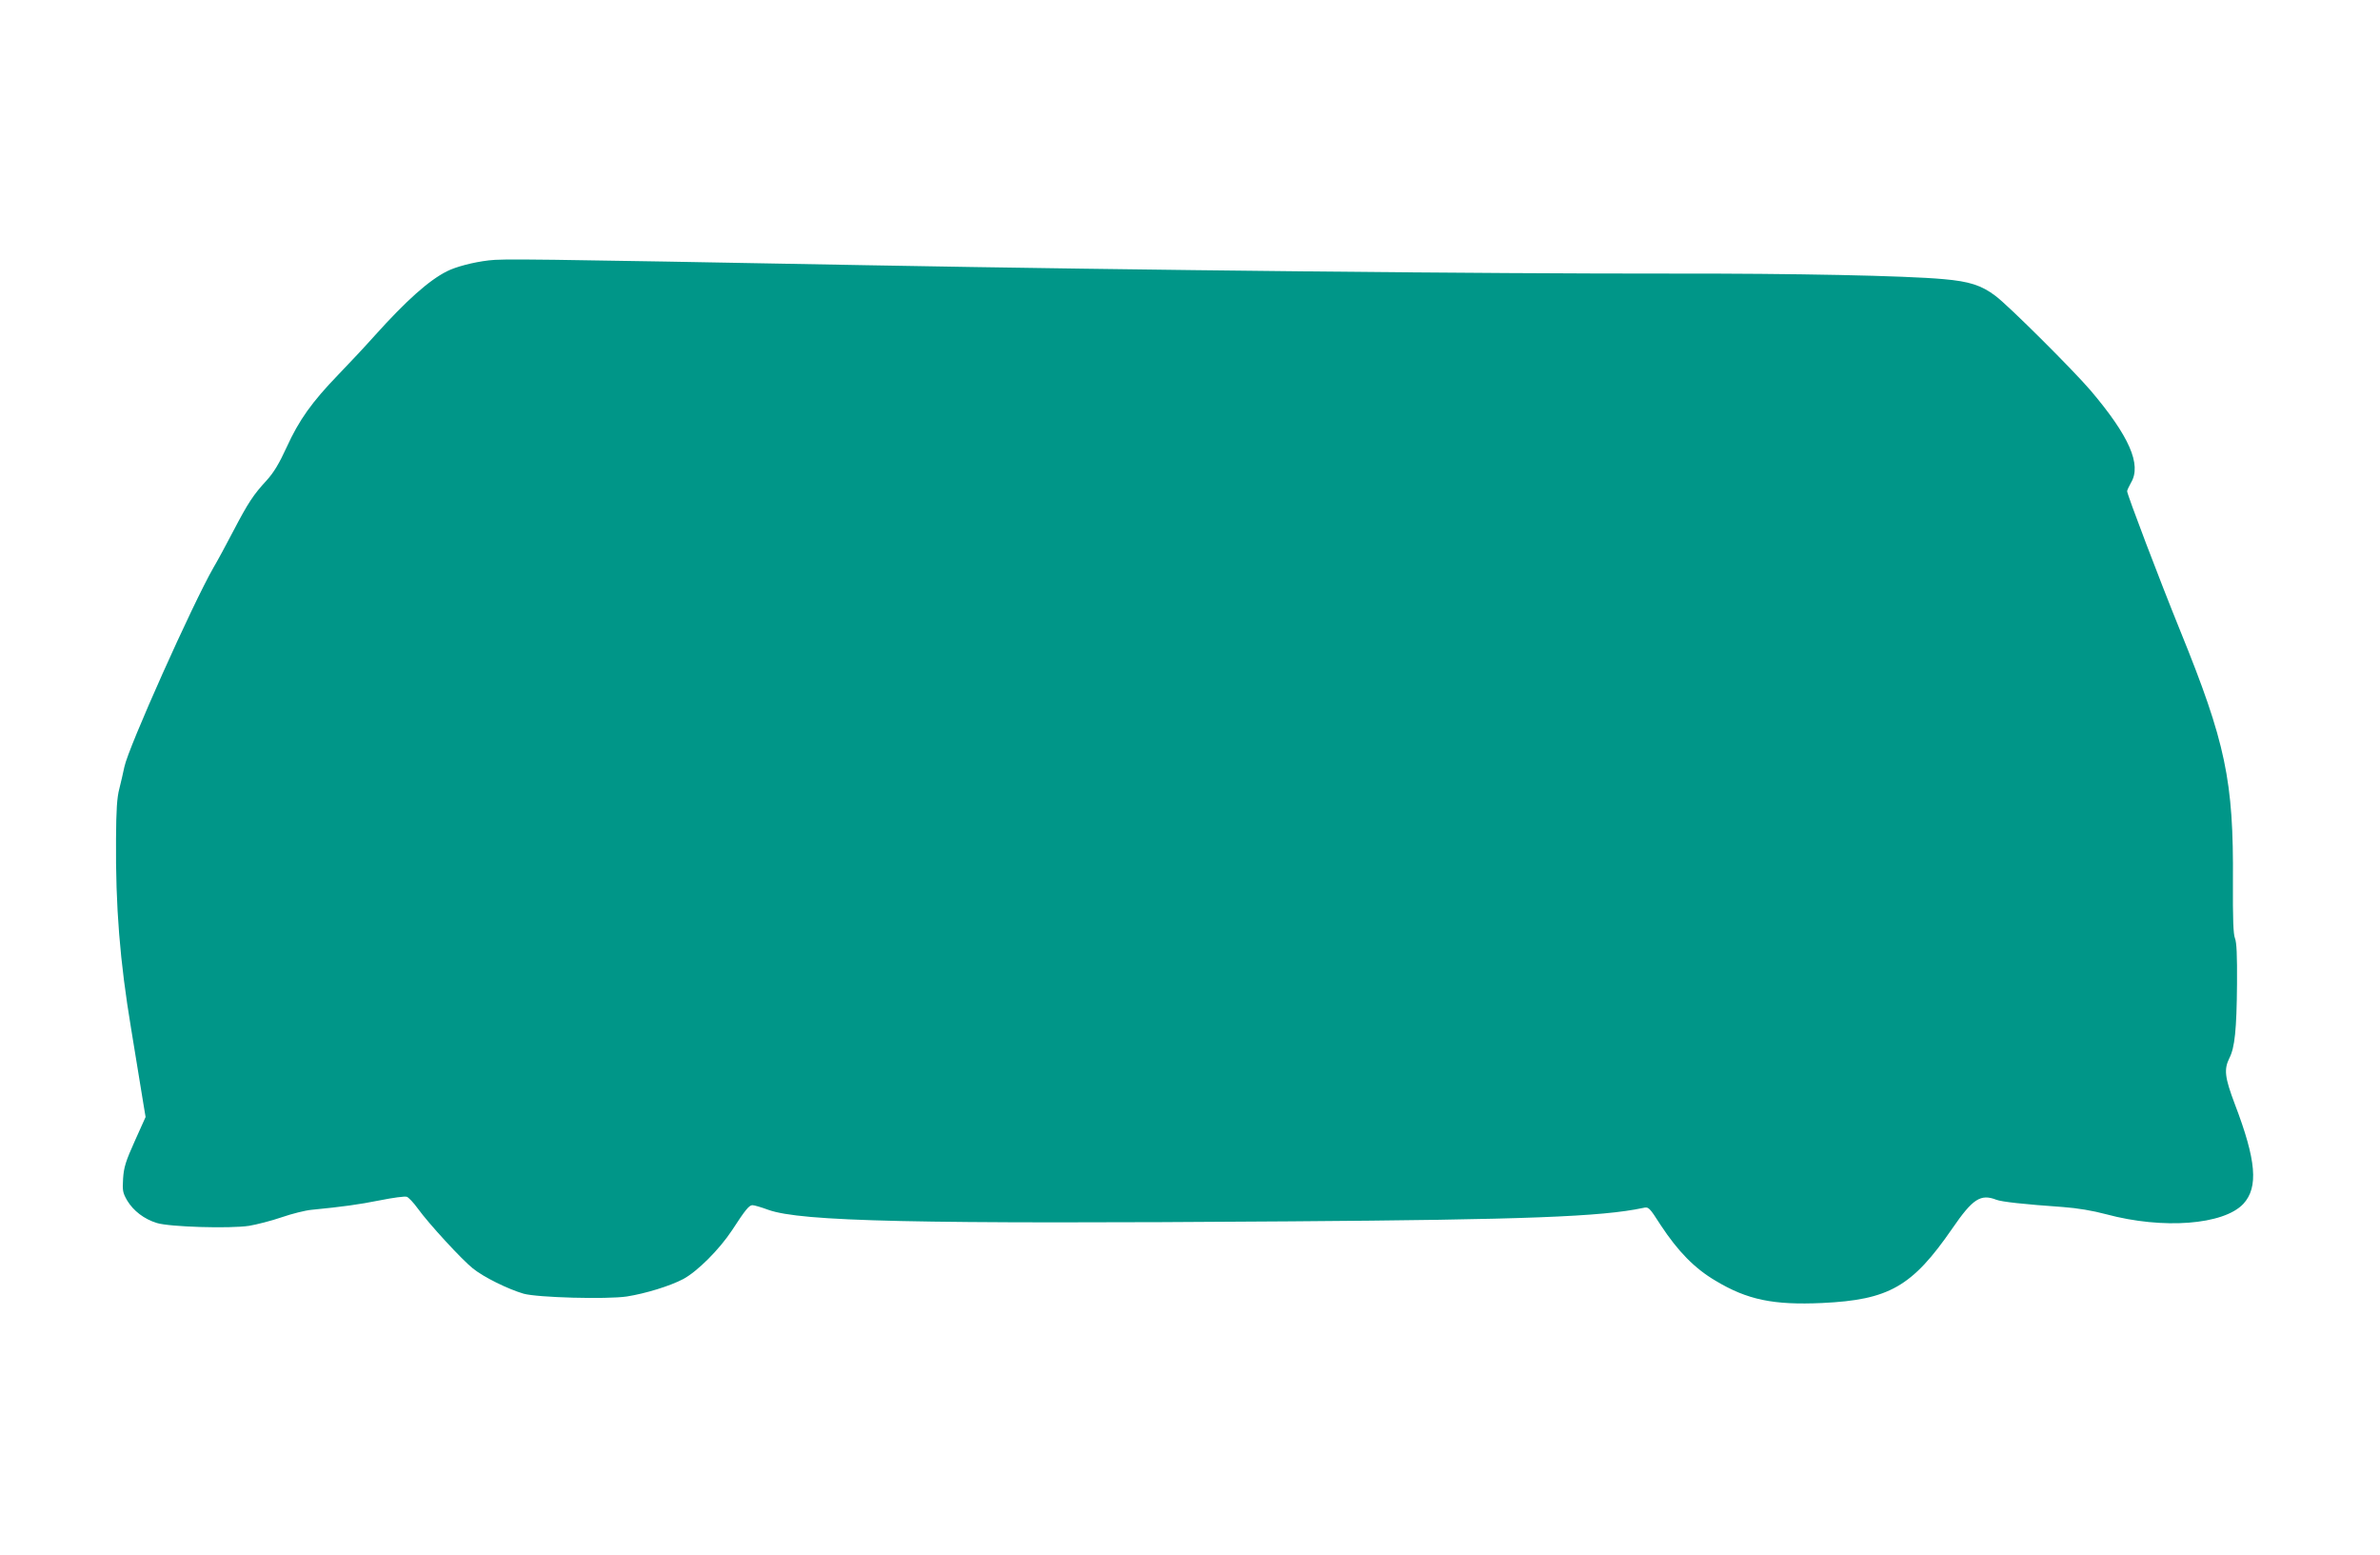 <?xml version="1.0" standalone="no"?>
<!DOCTYPE svg PUBLIC "-//W3C//DTD SVG 20010904//EN"
 "http://www.w3.org/TR/2001/REC-SVG-20010904/DTD/svg10.dtd">
<svg version="1.0" xmlns="http://www.w3.org/2000/svg"
 width="1280pt" height="836pt" viewBox="0 0 1280 836"
 preserveAspectRatio="xMidYMid meet">
<g transform="translate(0,836) scale(0.1,-0.1)"
fill="#009688" stroke="none">
<path d="M2629 6960 c-86 -10 -179 -35 -226 -59 -97 -49 -218 -157 -388 -346
-49 -55 -137 -149 -196 -210 -142 -147 -211 -244 -277 -389 -41 -89 -69 -136
-108 -179 -71 -77 -99 -119 -179 -272 -37 -71 -85 -160 -107 -197 -113 -197
-458 -968 -479 -1071 -6 -29 -18 -81 -27 -117 -13 -49 -17 -114 -18 -270 -3
-366 21 -660 81 -1020 22 -132 37 -225 67 -410 l11 -66 -58 -129 c-49 -109
-59 -141 -63 -202 -4 -65 -2 -76 22 -118 33 -55 91 -100 160 -121 68 -21 391
-31 496 -15 41 7 120 27 175 46 55 19 127 37 160 40 172 17 252 28 368 51 70
14 135 23 145 19 9 -3 36 -31 59 -63 60 -83 237 -275 296 -322 58 -47 188
-111 273 -136 76 -21 446 -31 555 -15 101 16 232 56 304 94 76 41 194 159 262
262 72 111 92 135 110 135 9 0 47 -11 85 -25 176 -63 788 -77 2808 -62 1262 9
1675 25 1896 72 31 7 33 5 96 -93 93 -141 182 -232 294 -298 171 -103 312
-132 574 -120 360 17 484 88 700 401 110 160 152 187 237 154 29 -11 145 -24
358 -39 79 -6 158 -19 233 -39 305 -82 631 -57 737 56 82 89 70 234 -46 537
-54 143 -59 186 -29 247 29 56 39 153 41 399 1 155 -2 223 -11 245 -9 22 -12
102 -11 305 4 543 -39 747 -284 1350 -110 271 -285 731 -285 749 0 5 10 26 21
46 58 97 -10 251 -217 495 -92 108 -442 457 -512 509 -75 57 -141 78 -278 90
-208 19 -808 31 -1459 30 -998 -1 -2863 18 -4335 45 -1838 34 -1955 35 -2031
26z"/>
</g>
</svg>
